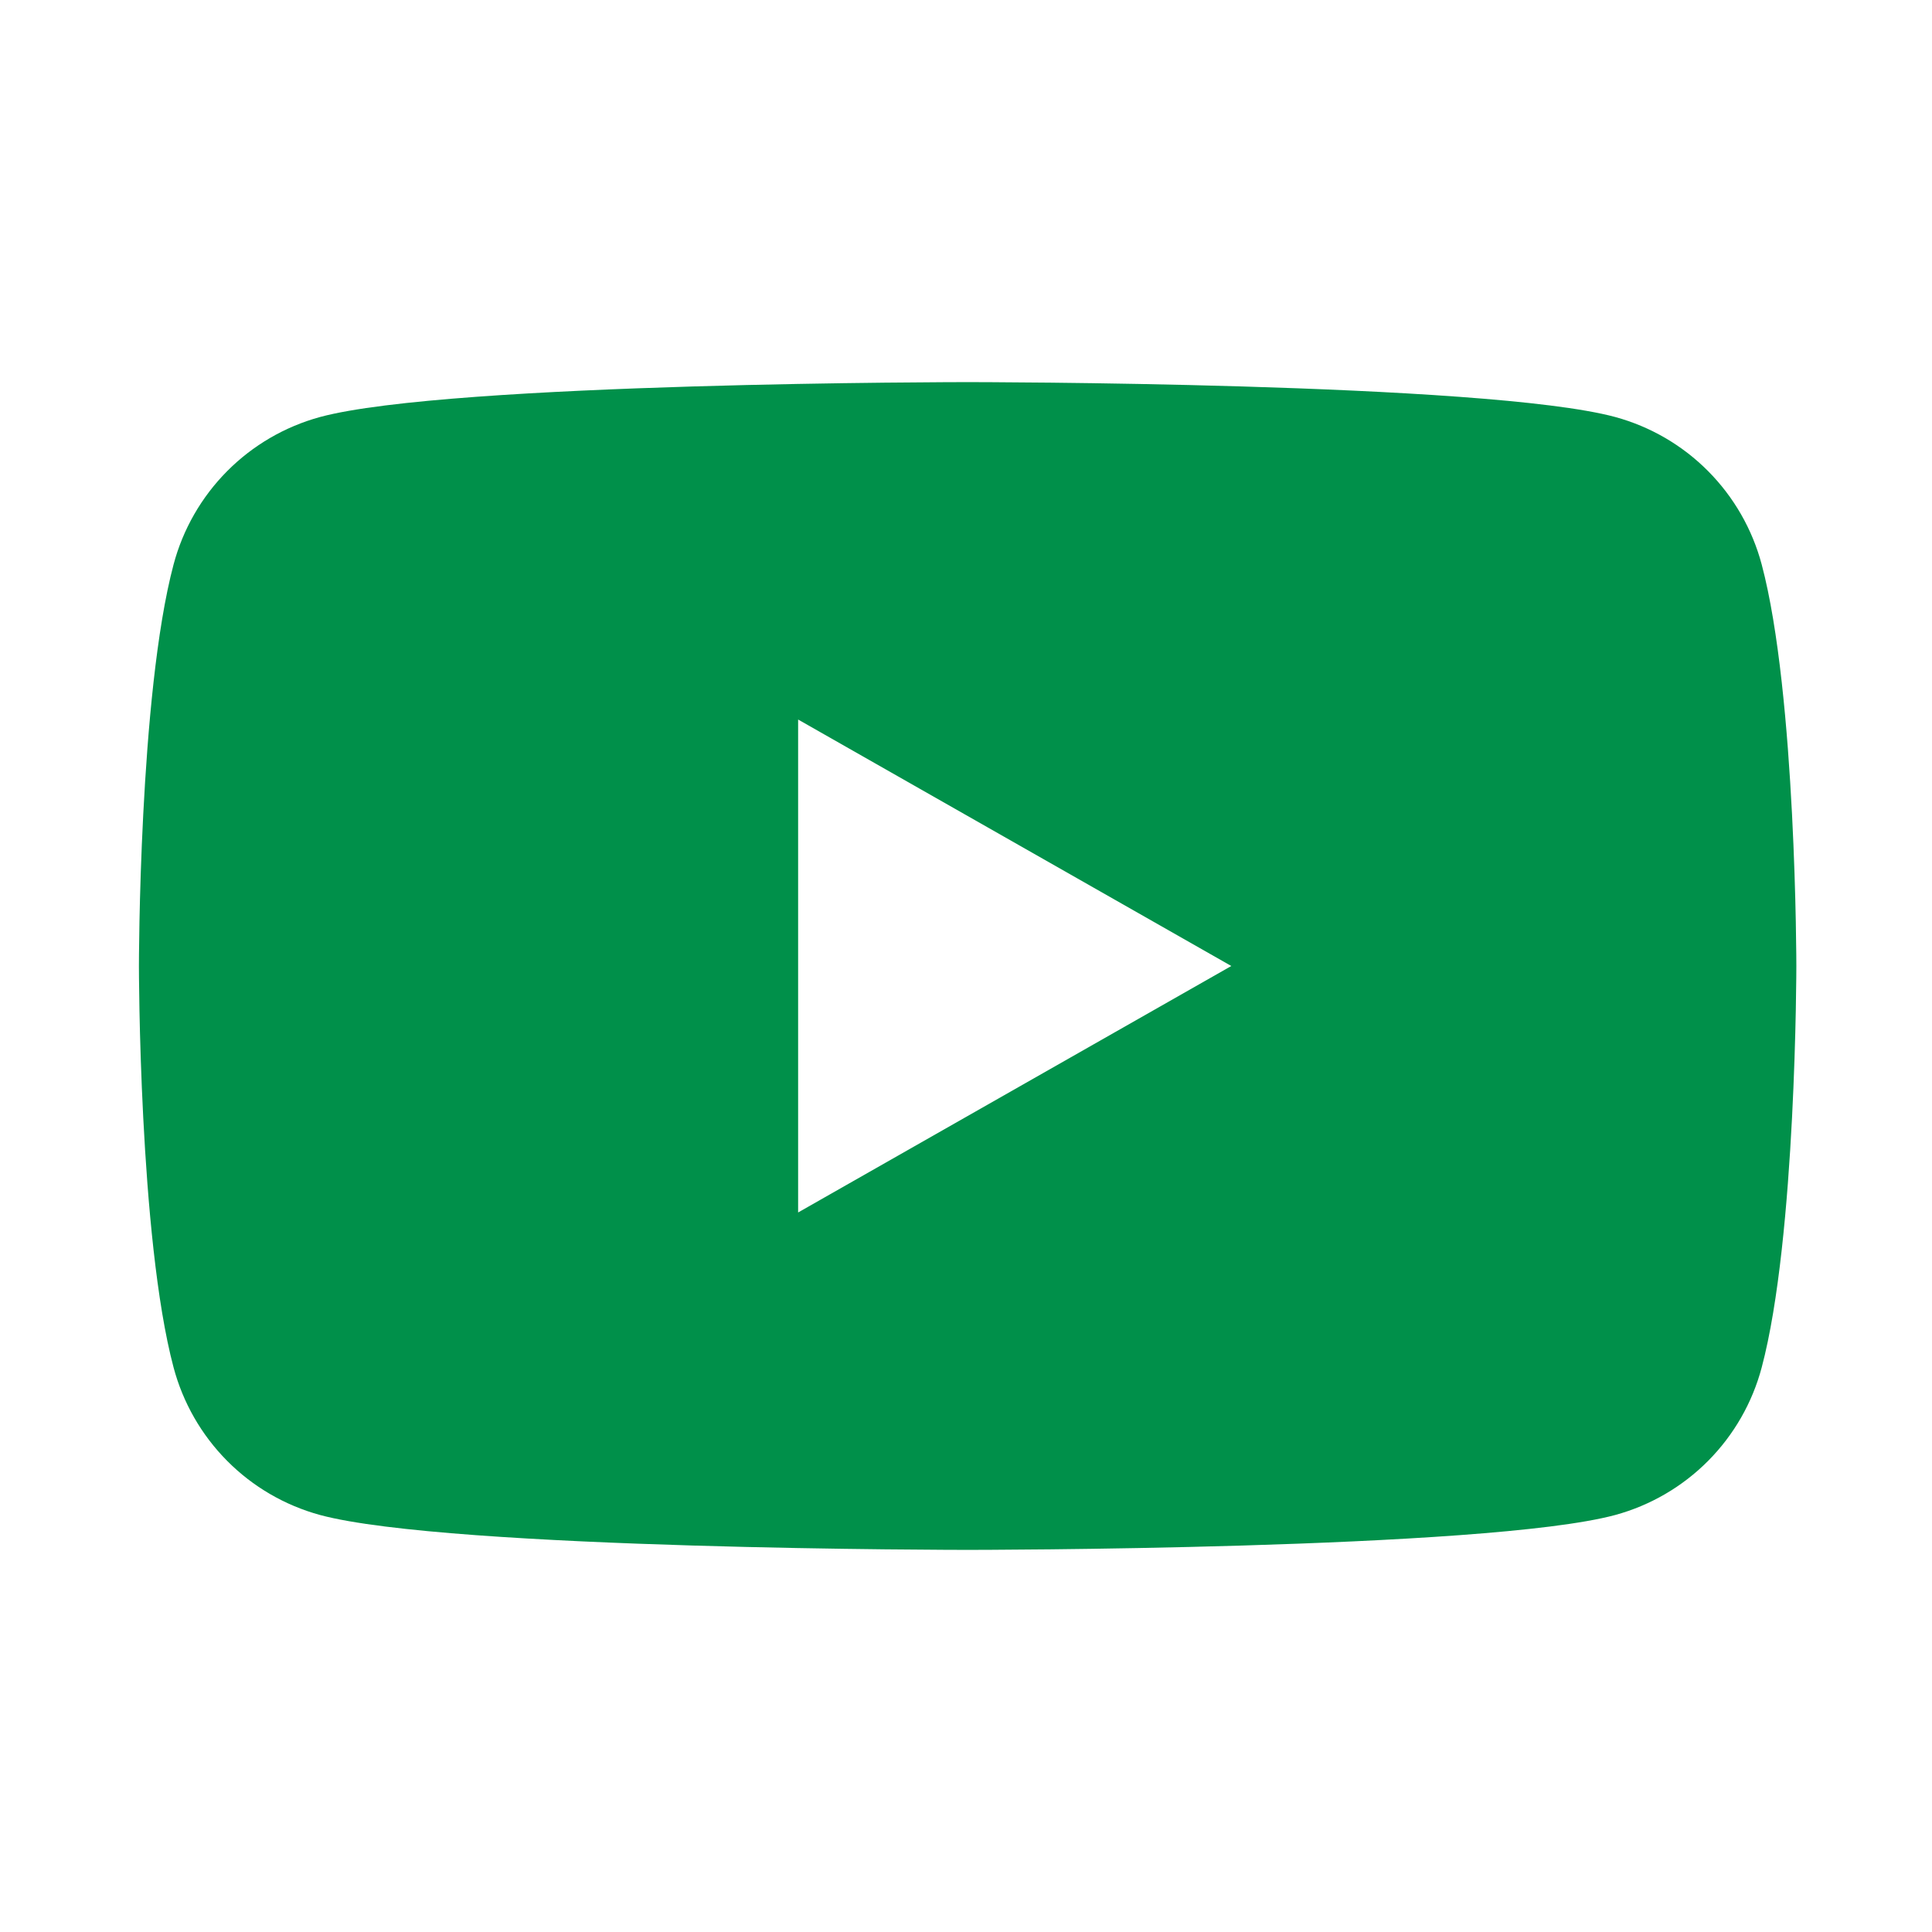 <?xml version="1.0" encoding="UTF-8"?><svg id="Livello_1" xmlns="http://www.w3.org/2000/svg" viewBox="0 0 650 650"><defs><style>.cls-1{fill:#00904a;fill-rule:evenodd;stroke-width:0px;}</style></defs><path class="cls-1" d="M574.68,158.51c8.65,8.71,14.86,19.54,18.02,31.39,11.66,43.8,11.66,135.1,11.66,135.1,0,0,0,91.31-11.66,135.08-3.15,11.87-9.37,22.7-18.02,31.41-8.65,8.71-19.44,14.99-31.28,18.22-43.6,11.73-217.85,11.73-217.85,11.73,0,0-174.25,0-217.85-11.73-11.84-3.23-22.63-9.5-31.28-18.22-8.65-8.71-14.86-19.54-18.02-31.41-11.66-43.77-11.66-135.08-11.66-135.08,0,0,0-91.31,11.66-135.1,3.15-11.85,9.37-22.68,18.02-31.39,8.65-8.71,19.44-14.99,31.28-18.22,43.6-11.73,217.85-11.73,217.85-11.73,0,0,174.25,0,217.85,11.73,11.84,3.23,22.63,9.5,31.28,18.22ZM414.26,325l-145.74-82.92v165.84l145.74-82.92Z"/></svg>